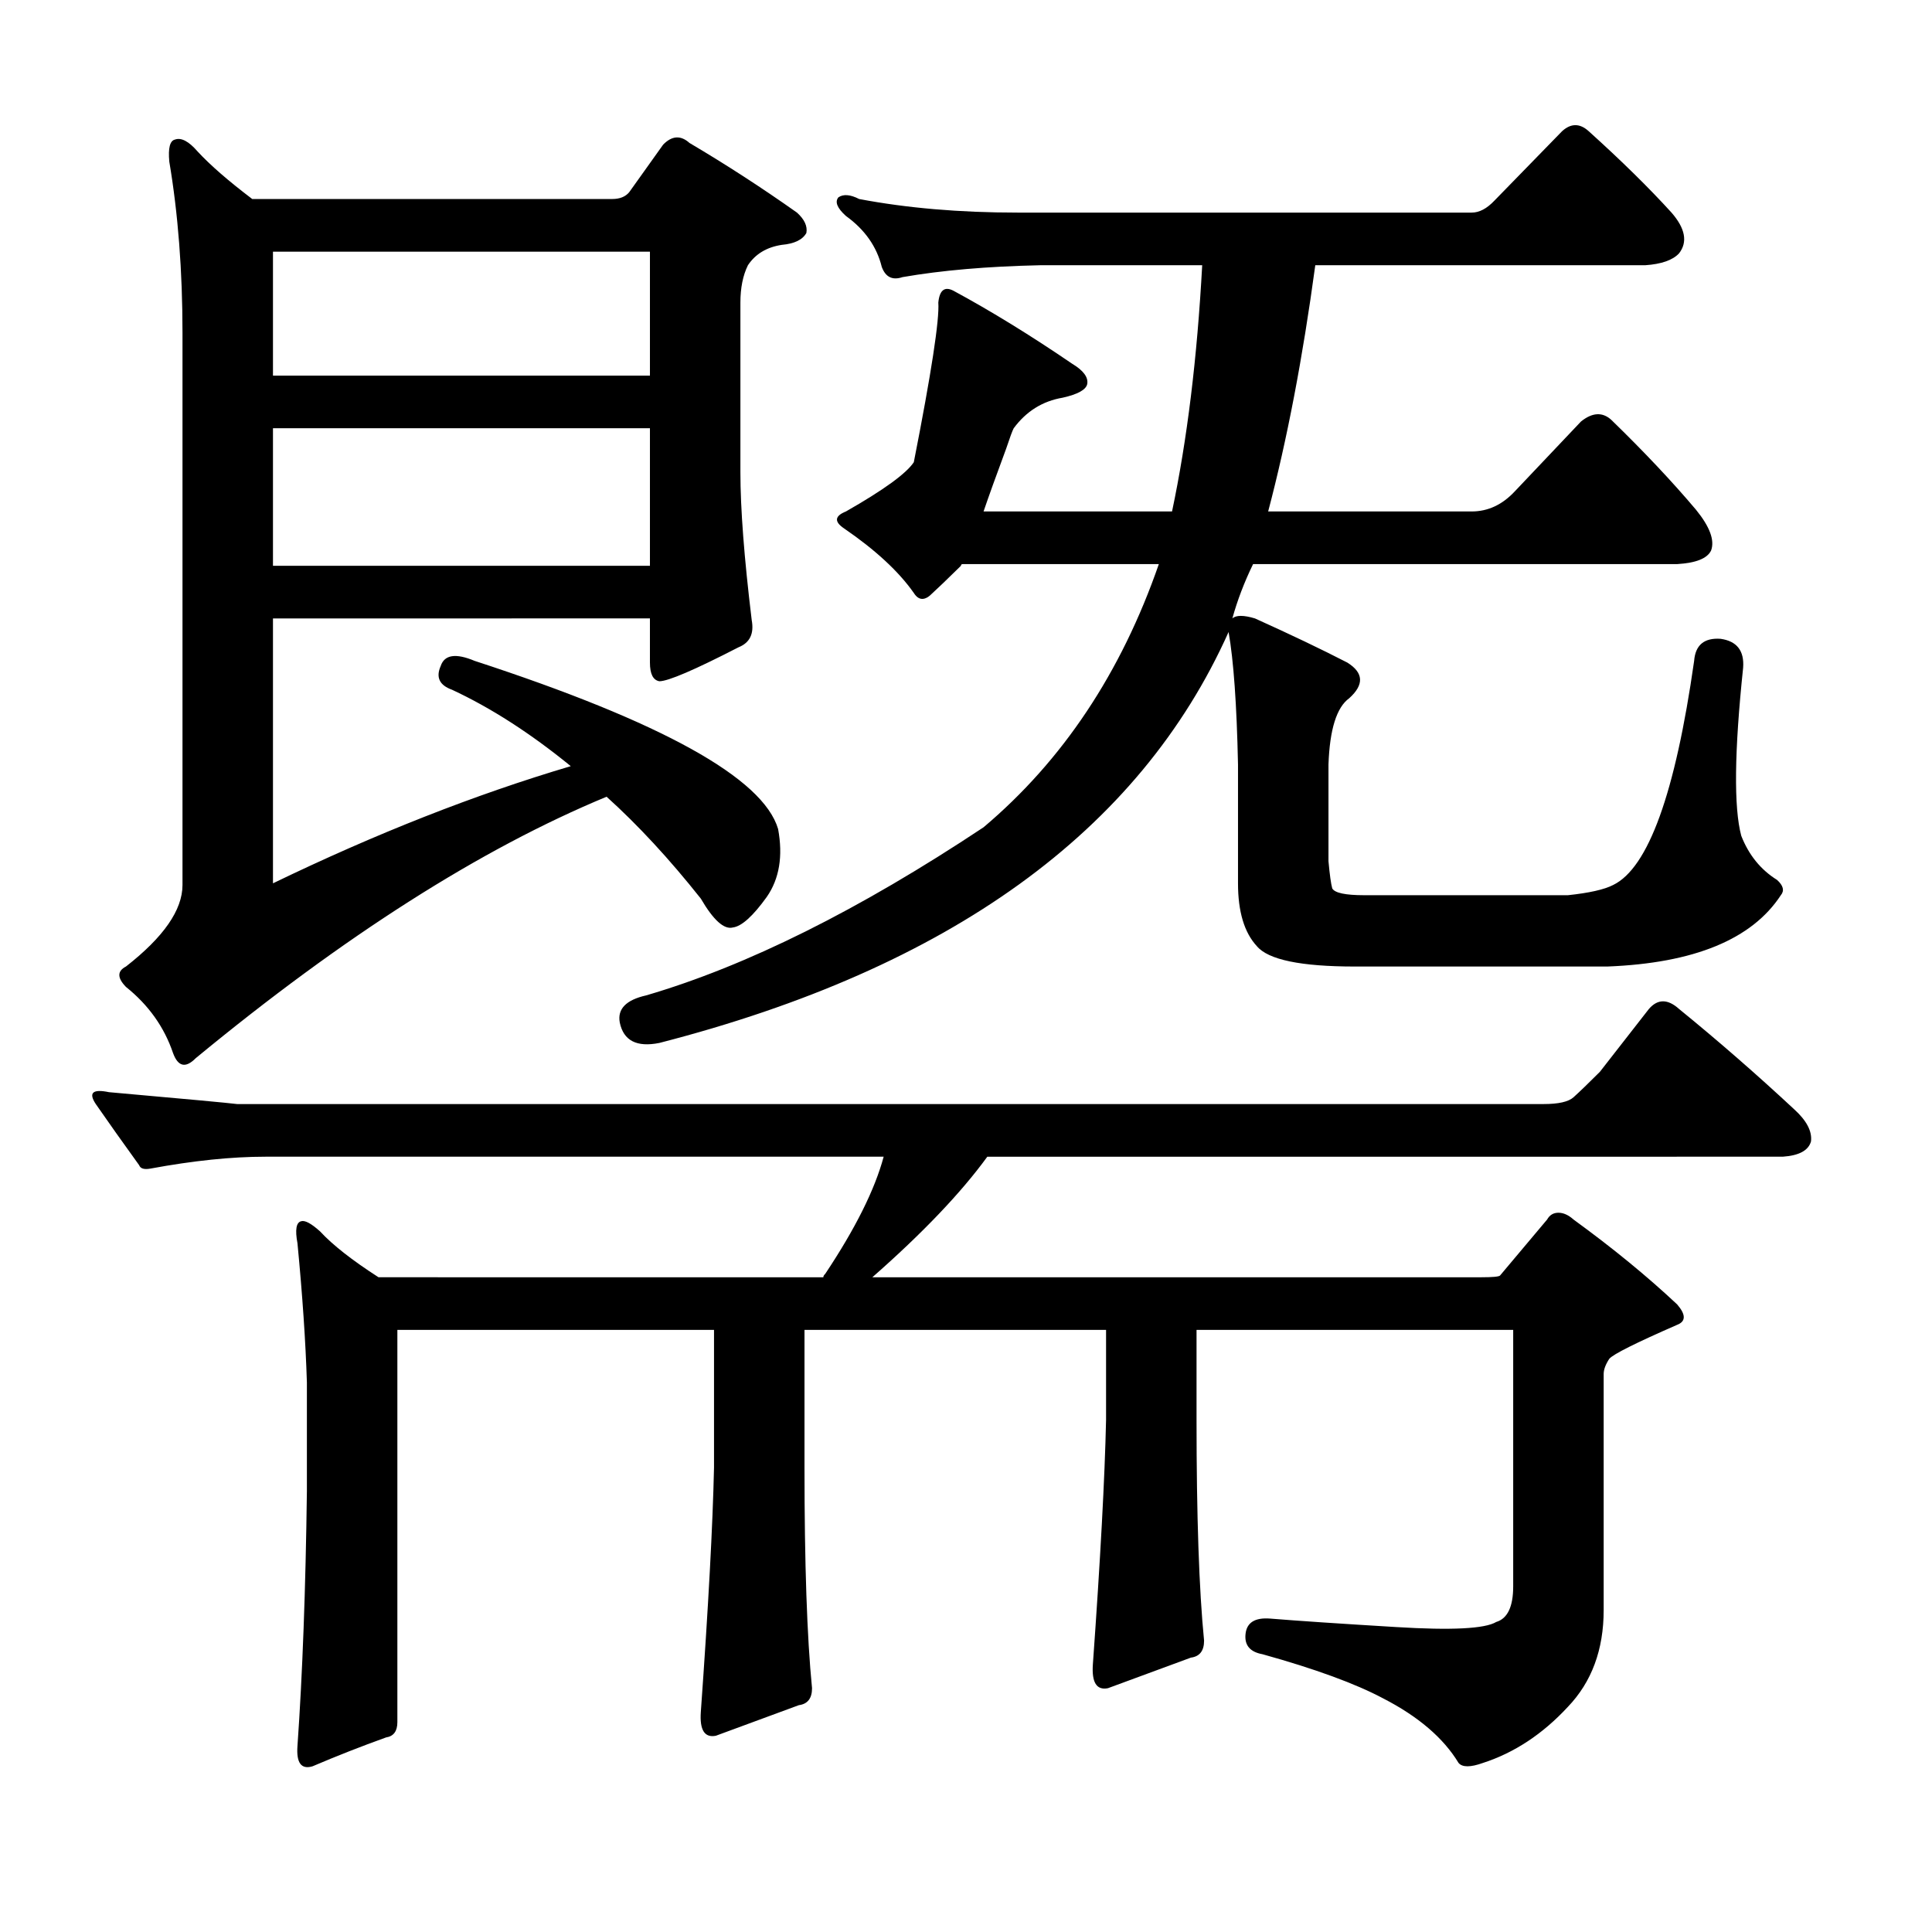 <?xml version="1.0" encoding="utf-8"?>
<!-- Generator: Adobe Illustrator 16.0.0, SVG Export Plug-In . SVG Version: 6.00 Build 0)  -->
<!DOCTYPE svg PUBLIC "-//W3C//DTD SVG 1.1//EN" "http://www.w3.org/Graphics/SVG/1.1/DTD/svg11.dtd">
<svg version="1.1" id="图层_1" xmlns="http://www.w3.org/2000/svg" xmlns:xlink="http://www.w3.org/1999/xlink" x="0px" y="0px"
	 width="1000px" height="1000px" viewBox="0 0 1000 1000" enable-background="new 0 0 1000 1000" xml:space="preserve">
<path d="M814.443,567.949c3.247-2.926,7.805-7.32,13.658-13.184l25.365-32.52c4.543-5.273,9.756-5.273,15.609,0
	c20.152,16.41,39.999,33.7,59.511,51.855c6.494,5.863,9.421,11.426,8.78,16.699c-1.311,4.696-6.188,7.333-14.634,7.91H511.036
	c-13.658,18.759-33.505,39.551-59.511,62.402H766.64c5.854,0,9.101-0.289,9.756-0.879l24.39-29.004
	c1.296-2.335,3.247-3.516,5.854-3.516c2.592,0,5.198,1.181,7.805,3.516c20.152,14.652,38.048,29.306,53.657,43.945
	c4.543,5.273,4.543,8.789,0,10.547c-21.463,9.379-33.17,15.243-35.121,17.578c-1.951,2.938-2.927,5.575-2.927,7.91v122.168
	c0,20.503-6.188,37.202-18.536,50.098c-13.018,14.063-27.651,23.73-43.901,29.004c-6.509,2.334-10.731,2.334-12.683,0
	c-7.805-12.896-20.822-24.033-39.023-33.398c-14.313-7.622-35.121-15.244-62.438-22.852c-6.509-1.182-9.436-4.697-8.78-10.547
	c0.641-5.864,4.878-8.501,12.683-7.91c14.299,1.167,36.097,2.637,65.364,4.395c28.612,1.758,45.853,0.879,51.706-2.637
	c5.854-1.758,8.78-7.91,8.78-18.457V688.359H619.326v46.582c0,49.795,1.296,87.891,3.902,114.258c0,5.273-2.286,8.198-6.829,8.789
	l-42.926,15.82c-5.854,1.167-8.46-2.939-7.805-12.305c3.902-54.492,6.174-96.68,6.829-126.563v-46.582H416.404v71.191
	c0,49.795,1.296,87.891,3.902,114.258c0,5.273-2.286,8.198-6.829,8.789l-42.926,15.82c-5.854,1.167-8.46-2.939-7.805-12.305
	c3.902-54.492,6.174-96.68,6.829-126.563v-71.191H205.678v203.027c0,4.683-1.951,7.319-5.854,7.91
	c-13.018,4.683-25.7,9.668-38.048,14.941c-5.854,1.758-8.46-1.758-7.805-10.547c2.592-36.914,4.223-80.859,4.878-131.836v-56.25
	c-0.655-21.094-2.286-45.113-4.878-72.07c-1.311-7.031-0.655-10.836,1.951-11.426c1.951-0.577,5.198,1.181,9.756,5.273
	c6.494,7.031,16.585,14.941,30.243,23.73H426.16c0-0.577,0.32-1.168,0.976-1.758c15.609-23.429,25.686-43.644,30.243-60.645H137.387
	c-17.561,0-37.407,2.06-59.511,6.152c-3.262,0.59-5.213,0-5.854-1.758c-8.46-11.715-15.944-22.262-22.438-31.641
	c-3.902-5.851-1.631-7.91,6.829-6.152c39.664,3.516,61.782,5.575,66.34,6.152h676.081
	C806.639,571.465,811.837,570.297,814.443,567.949z M295.432,396.563c-20.822-16.988-41.31-30.172-61.462-39.551
	c-6.509-2.335-8.46-6.441-5.854-12.305c1.951-5.851,7.805-6.729,17.561-2.637c96.903,31.641,149.265,60.645,157.069,87.012
	c2.592,14.063,0.641,25.79-5.854,35.156c-7.164,9.97-13.018,15.243-17.561,15.82c-4.558,1.181-10.091-3.805-16.585-14.941
	c-16.265-20.504-32.529-38.082-48.779-52.734c-65.044,26.957-135.941,72.07-212.678,135.352c-5.213,5.273-9.115,4.395-11.707-2.637
	c-4.558-13.473-12.683-24.898-24.39-34.277c-4.558-4.684-4.558-8.199,0-10.547c19.512-15.23,29.268-29.293,29.268-42.188V172.441
	c0-32.218-2.286-61.813-6.829-88.77c-0.655-7.031,0.32-10.836,2.927-11.426c3.247-1.168,7.149,0.879,11.707,6.152
	c6.494,7.031,15.93,15.243,28.292,24.609h186.337c3.902,0,6.829-1.168,8.78-3.516l17.561-24.609
	c4.543-4.684,9.101-4.972,13.658-0.879c18.856,11.137,37.393,23.153,55.608,36.035c3.902,3.516,5.519,7.031,4.878,10.547
	c-1.951,3.516-6.188,5.575-12.683,6.152c-7.805,1.181-13.658,4.696-17.561,10.547c-2.606,5.273-3.902,11.728-3.902,19.336v87.891
	c0,18.759,1.951,44.247,5.854,76.465c1.296,7.031-0.976,11.728-6.829,14.063c-22.773,11.728-36.432,17.578-40.975,17.578
	c-3.262-0.577-4.878-3.805-4.878-9.668v-22.852H141.289v137.109C194.611,431.43,245.997,411.215,295.432,396.563z M141.289,194.414
	h195.117v-64.16H141.289V194.414z M141.289,292.852h195.117V221.66H141.289V292.852z M834.931,458.086
	c18.201-8.789,32.194-47.461,41.95-116.016c0.641-8.199,5.198-12.003,13.658-11.426c8.445,1.181,12.348,6.152,11.707,14.941
	c-4.558,43.368-4.878,72.372-0.976,87.012c3.902,9.97,10.076,17.578,18.536,22.852c3.247,2.938,3.902,5.575,1.951,7.91
	c-14.969,22.852-44.877,35.156-89.754,36.914H701.275c-27.972,0-44.877-3.516-50.73-10.547c-6.509-7.031-9.756-17.867-9.756-32.52
	v-61.523c-0.655-31.051-2.286-53.902-4.878-68.555c-46.188,103.134-144.387,174.023-294.627,212.695
	c-11.707,2.348-18.536-1.168-20.487-10.547c-1.311-7.031,3.247-11.715,13.658-14.063c52.026-15.23,110.241-44.234,174.63-87.012
	c40.975-34.566,71.218-79.98,90.729-136.23H498.354c-0.655,0-0.976,0.302-0.976,0.879c-7.164,7.031-12.042,11.728-14.634,14.063
	c-3.902,4.105-7.164,4.105-9.756,0c-7.805-11.124-19.847-22.262-36.097-33.398c-5.213-3.516-4.878-6.441,0.976-8.789
	c19.512-11.124,31.219-19.625,35.121-25.488c9.101-46.28,13.323-73.828,12.683-82.617c0.641-6.441,3.247-8.487,7.805-6.152
	c19.512,10.547,39.999,23.153,61.462,37.793c5.854,3.516,8.445,7.031,7.805,10.547c-0.655,2.938-4.878,5.273-12.683,7.031
	c-10.411,1.758-18.871,7.031-25.365,15.82c-0.655,1.181-1.951,4.696-3.902,10.547c-5.213,14.063-9.115,24.911-11.707,32.52h97.559
	c7.805-36.914,13.003-79.391,15.609-127.441h-83.9c-27.316,0.59-51.065,2.637-71.218,6.152c-5.213,1.758-8.78,0-10.731-5.273
	c-2.606-10.547-8.78-19.336-18.536-26.367c-4.558-4.093-5.854-7.32-3.902-9.668c2.592-1.758,6.174-1.456,10.731,0.879
	c24.71,4.696,52.026,7.031,81.949,7.031h235.116c3.902,0,7.805-2.047,11.707-6.152l35.121-36.035c4.543-4.093,9.101-4.093,13.658,0
	c16.905,15.243,31.219,29.306,42.926,42.188c7.149,8.212,8.445,15.243,3.902,21.094c-3.262,3.516-9.115,5.575-17.561,6.152H680.788
	c-6.509,48.051-14.634,90.527-24.39,127.441h105.363c8.445,0,15.93-3.516,22.438-10.547l34.146-36.035
	c5.854-4.684,11.052-4.972,15.609-0.879c16.905,16.41,31.539,31.942,43.901,46.582c7.149,8.789,9.756,15.82,7.805,21.094
	c-1.951,4.105-7.805,6.454-17.561,7.031H648.594c-4.558,9.379-8.14,18.759-10.731,28.125c1.951-1.758,5.854-1.758,11.707,0
	c18.201,8.212,34.146,15.82,47.804,22.852c8.445,5.273,8.78,11.426,0.976,18.457c-6.509,4.696-10.091,16.122-10.731,34.277v50.098
	c0.641,7.031,1.296,11.728,1.951,14.063c1.296,2.348,6.829,3.516,16.585,3.516h105.363
	C822.568,462.191,830.373,460.434,834.931,458.086z"/>
</svg>
